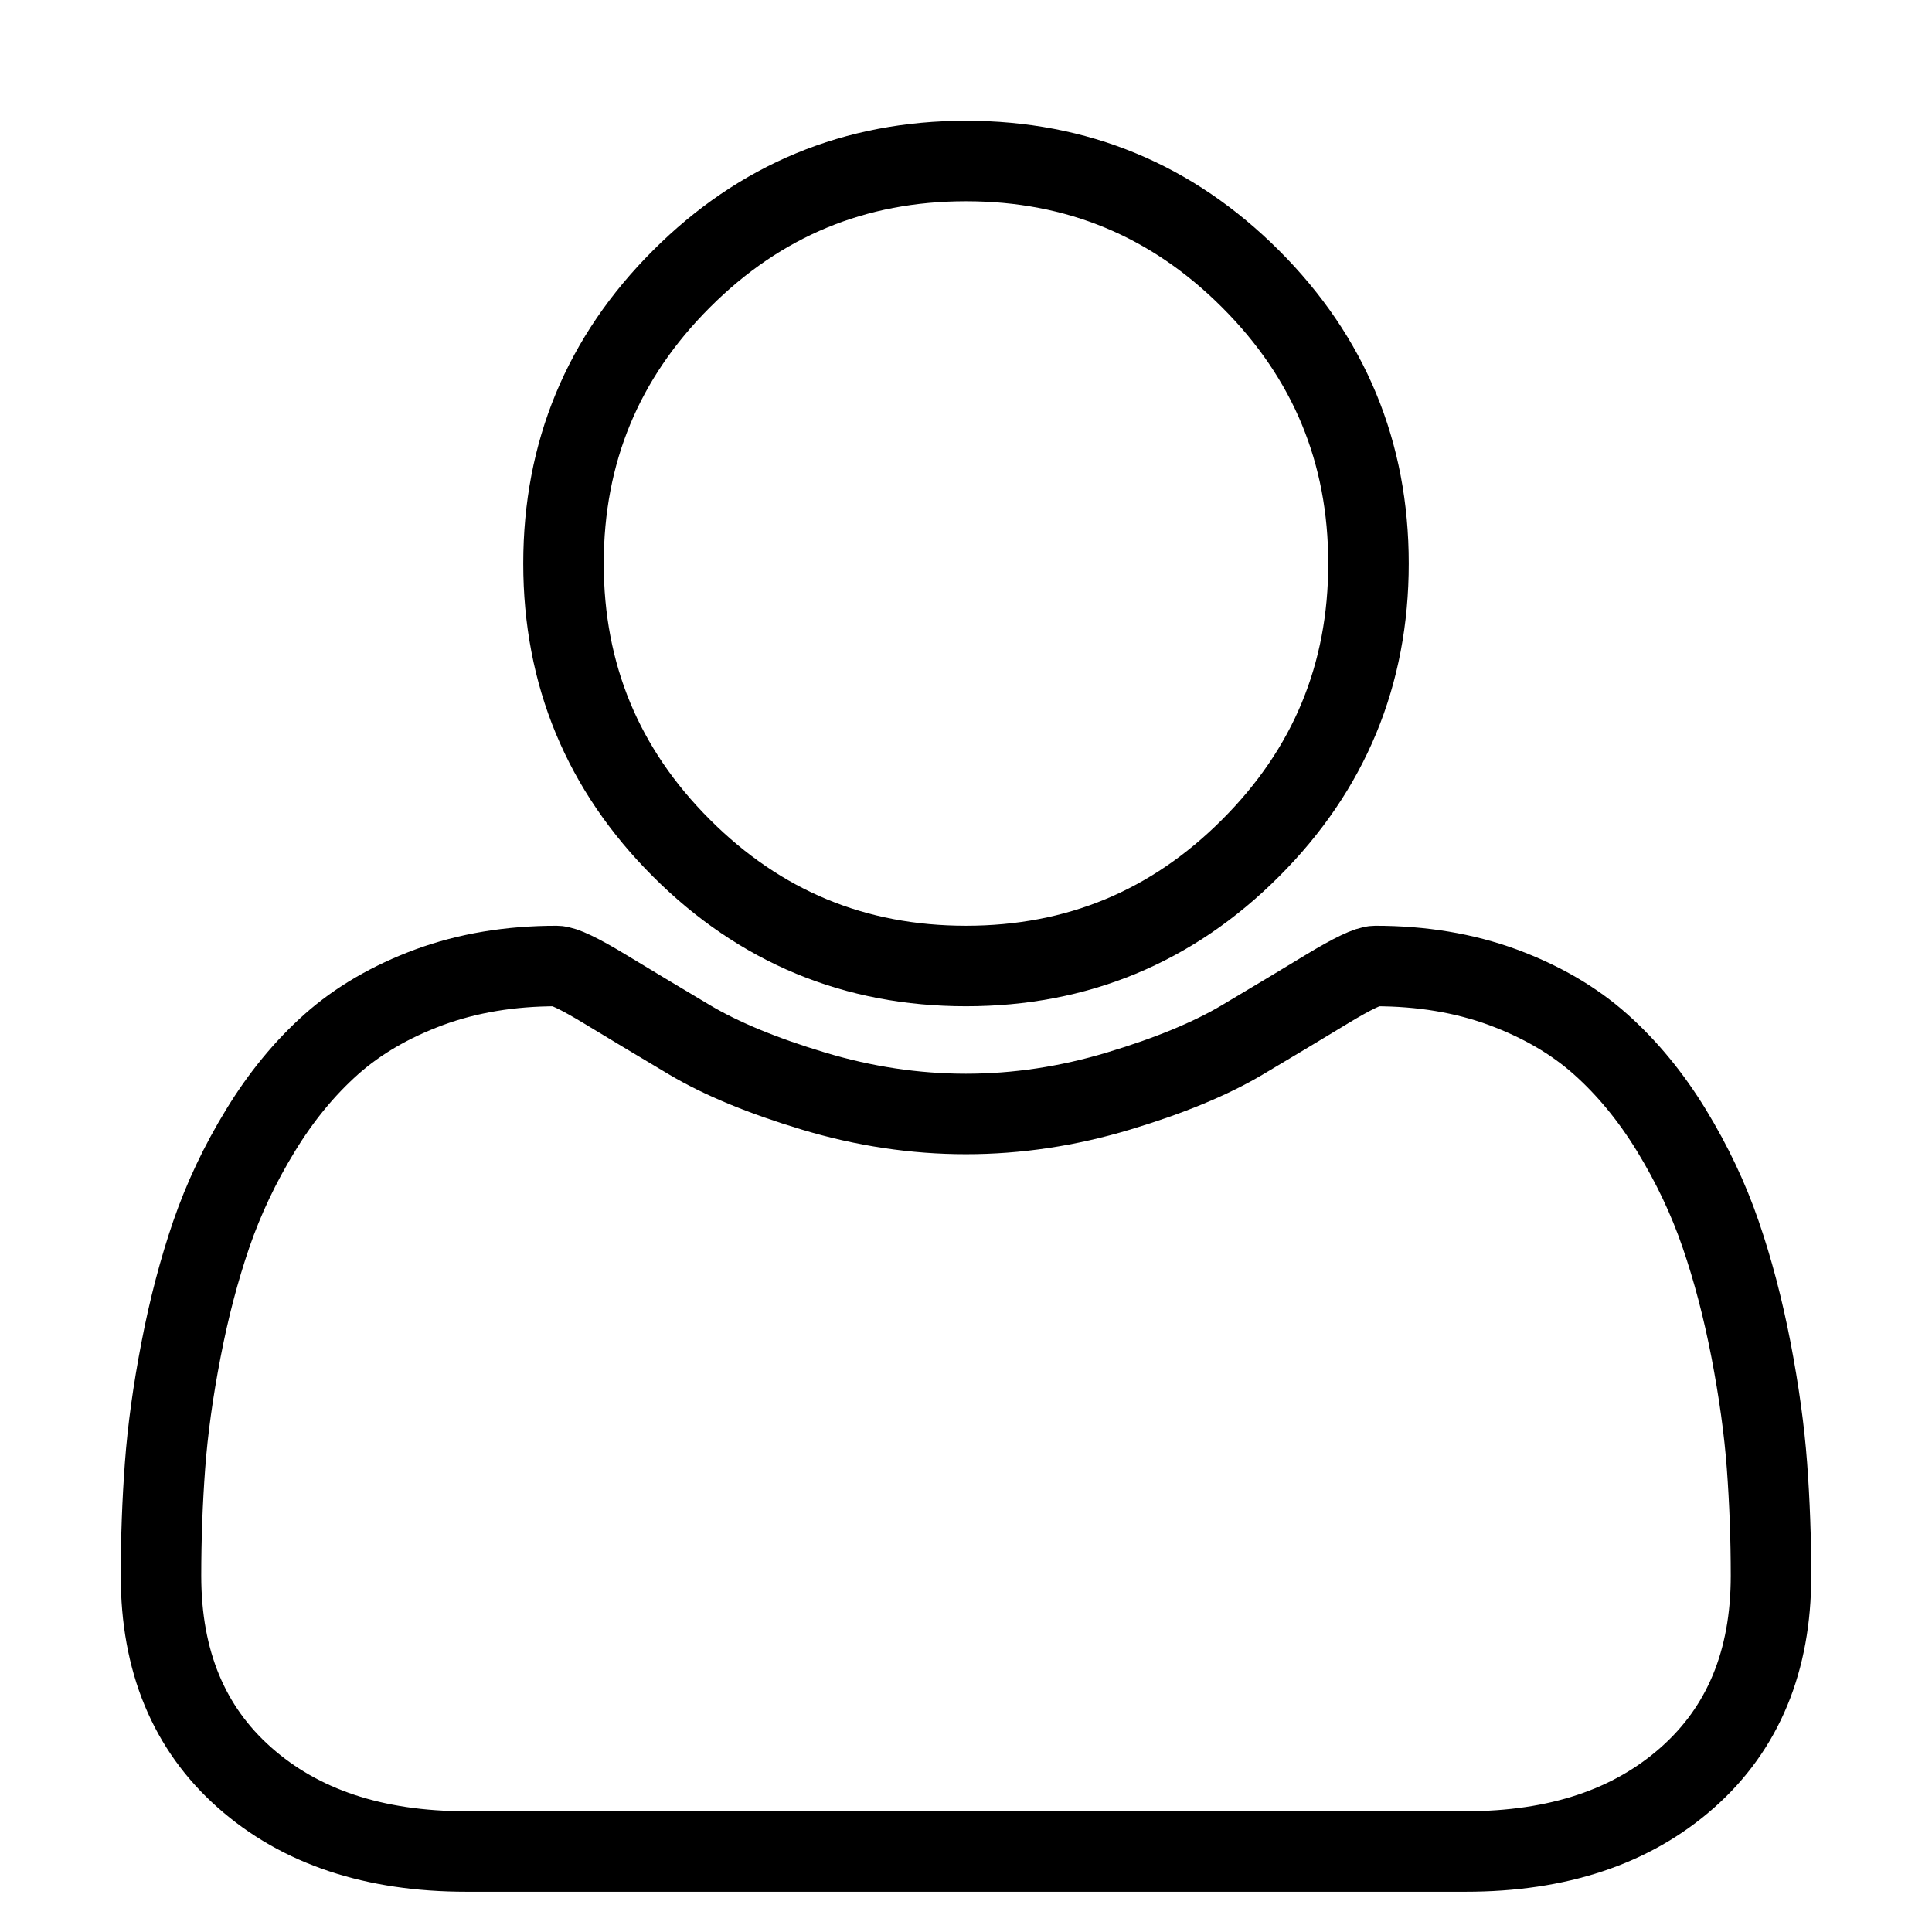 <svg width="24" height="24" viewBox="0 0 24 24" stroke="black" xmlns="http://www.w3.org/2000/svg">
<path d="M12 12C13.38 12 14.559 11.512 15.535 10.535C16.512 9.559 17 8.38 17 7C17 5.62 16.512 4.441 15.535 3.465C14.558 2.488 13.38 2 12 2C10.62 2 9.441 2.488 8.465 3.465C7.488 4.441 7 5.62 7 7C7 8.38 7.488 9.559 8.465 10.535C9.442 11.512 10.62 12 12 12Z" fill="none"/>
<path d="M21.95 18.207C21.917 17.762 21.85 17.282 21.751 16.766C21.651 16.25 21.526 15.773 21.374 15.332C21.223 14.891 21.019 14.461 20.764 14.043C20.508 13.624 20.214 13.267 19.883 12.972C19.551 12.676 19.146 12.441 18.669 12.264C18.19 12.088 17.662 12 17.084 12C16.999 12 16.8 12.095 16.488 12.284C16.176 12.474 15.823 12.685 15.43 12.919C15.037 13.152 14.525 13.364 13.896 13.553C13.266 13.743 12.634 13.838 11.999 13.838C11.365 13.838 10.733 13.743 10.103 13.553C9.474 13.364 8.962 13.152 8.569 12.919C8.176 12.685 7.824 12.474 7.511 12.284C7.199 12.095 7 12 6.915 12C6.337 12 5.809 12.088 5.331 12.264C4.853 12.441 4.448 12.677 4.116 12.972C3.785 13.267 3.491 13.624 3.236 14.043C2.98 14.461 2.777 14.891 2.625 15.332C2.474 15.773 2.348 16.25 2.249 16.766C2.149 17.282 2.083 17.762 2.05 18.207C2.017 18.653 2 19.109 2 19.576C2 20.634 2.346 21.469 3.037 22.081C3.728 22.694 4.647 23 5.793 23H18.207C19.353 23 20.271 22.694 20.963 22.081C21.654 21.469 22 20.634 22 19.576C22 19.109 21.983 18.653 21.95 18.207Z" fill="none"/>
</svg>
